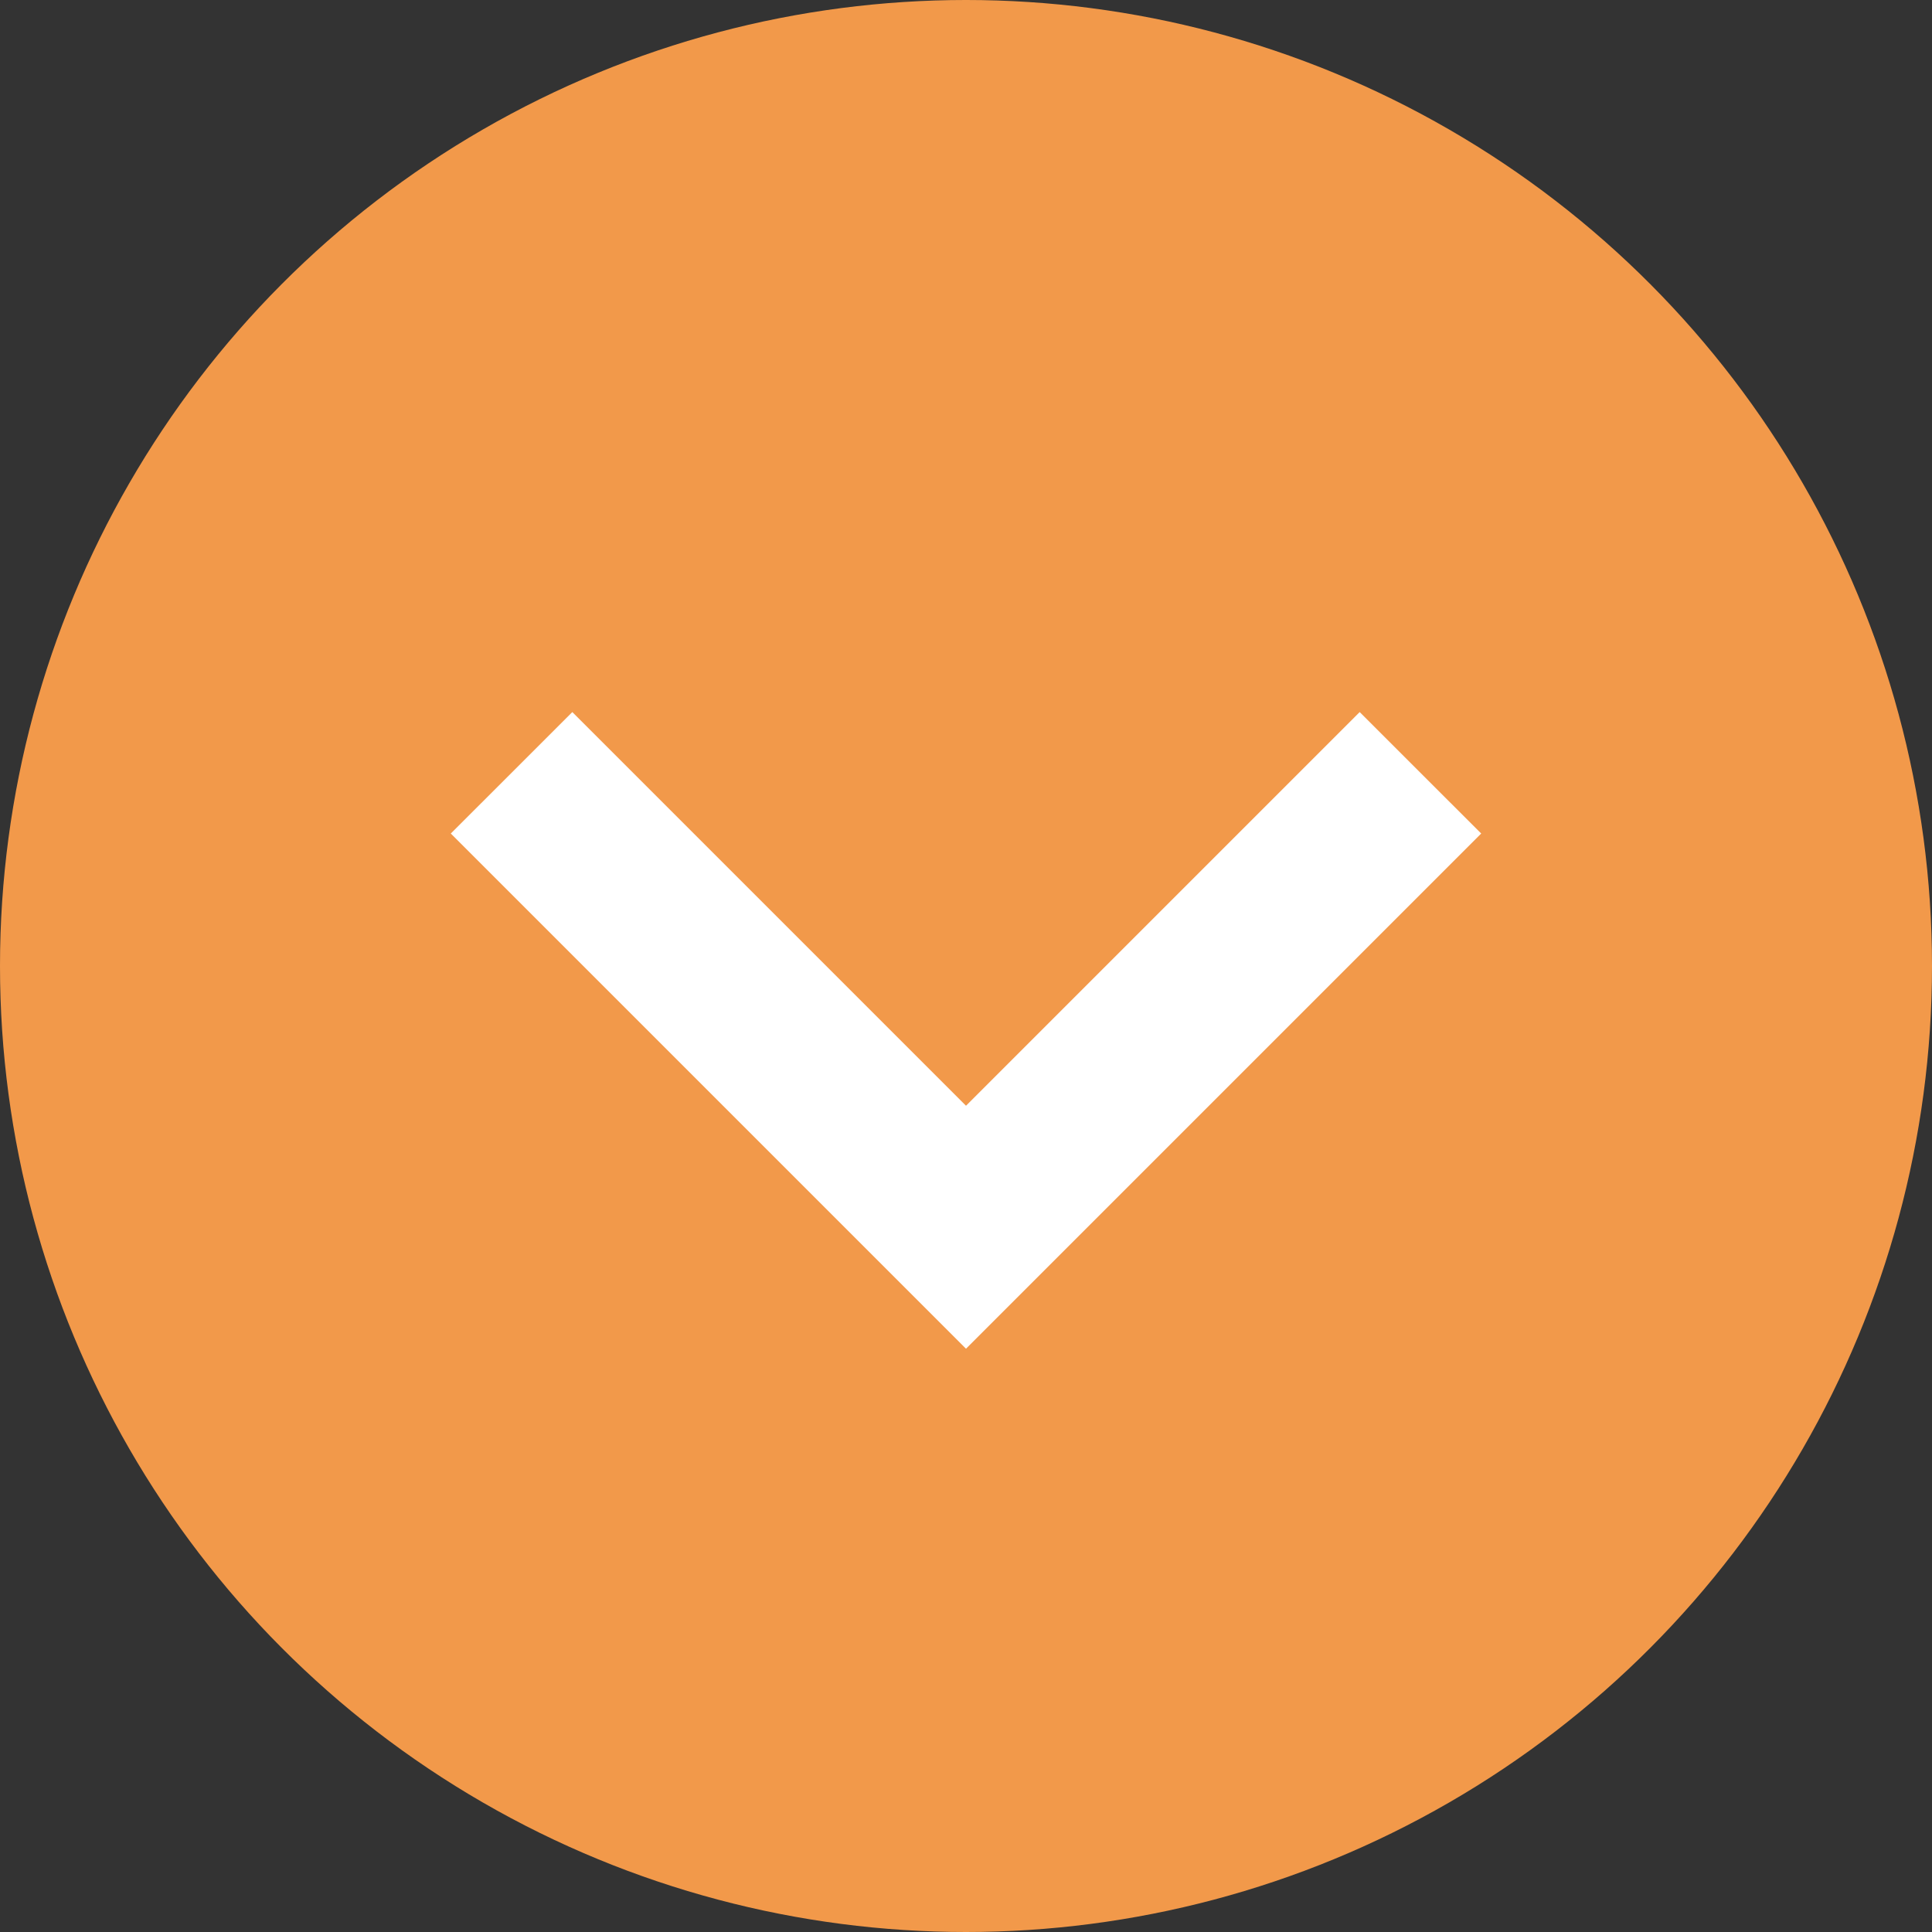 <svg width="30" height="30" viewBox="0 0 30 30" fill="none" xmlns="http://www.w3.org/2000/svg">
<rect x="0" y="0" width="30" height="30" fill="#333333" stroke="none"/>
<circle cx="15" cy="15" r="15" fill="#F2994A"/>
<path d="M8.887 11.057L15 17.17L21.113 11.057L23 12.943L15 20.943L7 12.943L8.887 11.057Z" fill="white"/>
</svg>
